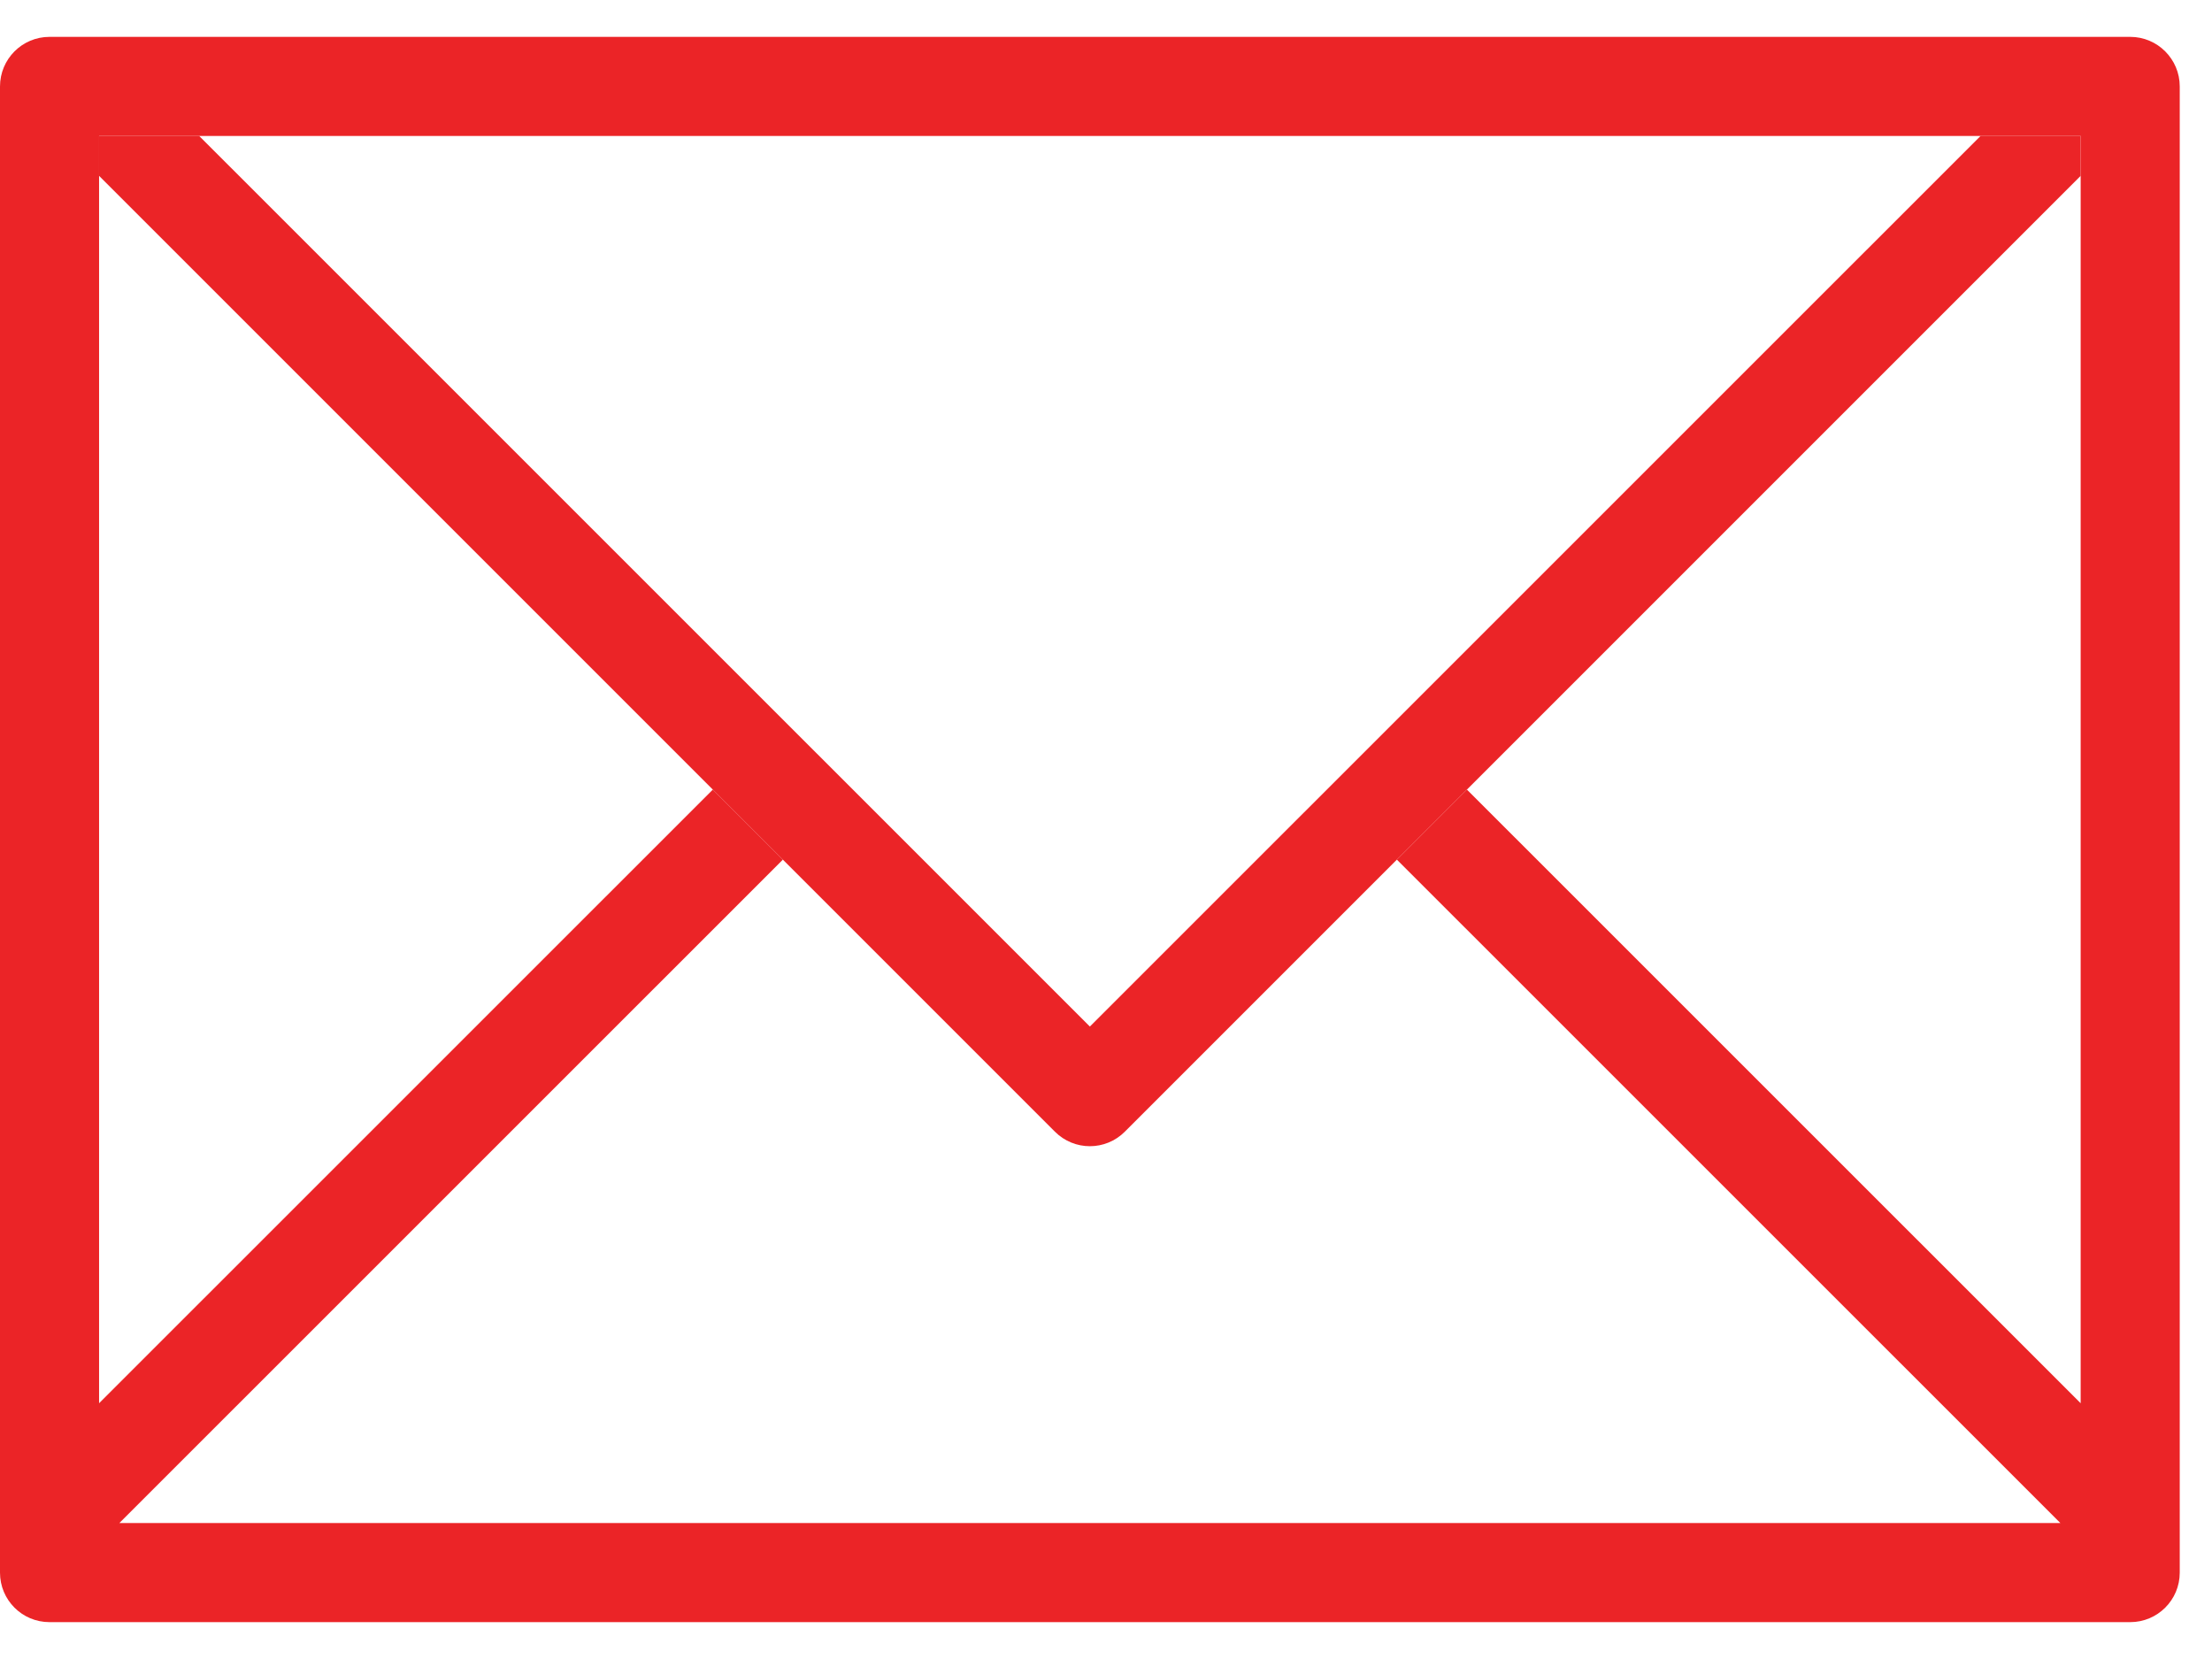 <svg width="24" height="18" viewBox="0 0 24 18" fill="none" xmlns="http://www.w3.org/2000/svg">
<g clip-path="url(#clip0_3_14057)">
<path d="M23.113 0.4H0.537C0.24 0.4 0 0.641 0 0.938V17.063C0 17.36 0.24 17.6 0.537 17.6H23.113C23.409 17.6 23.65 17.36 23.65 17.063V0.938C23.65 0.641 23.409 0.4 23.113 0.4ZM22.575 15.225L15.916 8.567L15.156 9.327L22.355 16.525H1.295L8.494 9.327L7.734 8.567L1.075 15.225V1.475H22.575V15.225Z" fill="#EB2427"/>
<path d="M21.489 1.475L11.825 11.138L2.161 1.475H1.075V1.908L11.445 12.278C11.655 12.489 11.995 12.489 12.205 12.278L22.575 1.908V1.475H21.489Z" fill="#EB2427"/>
</g>
<defs>
<clipPath id="clip0_3_14057">
<rect width="24" height="17.6" fill="white"/>
</clipPath>
</defs>
</svg>
